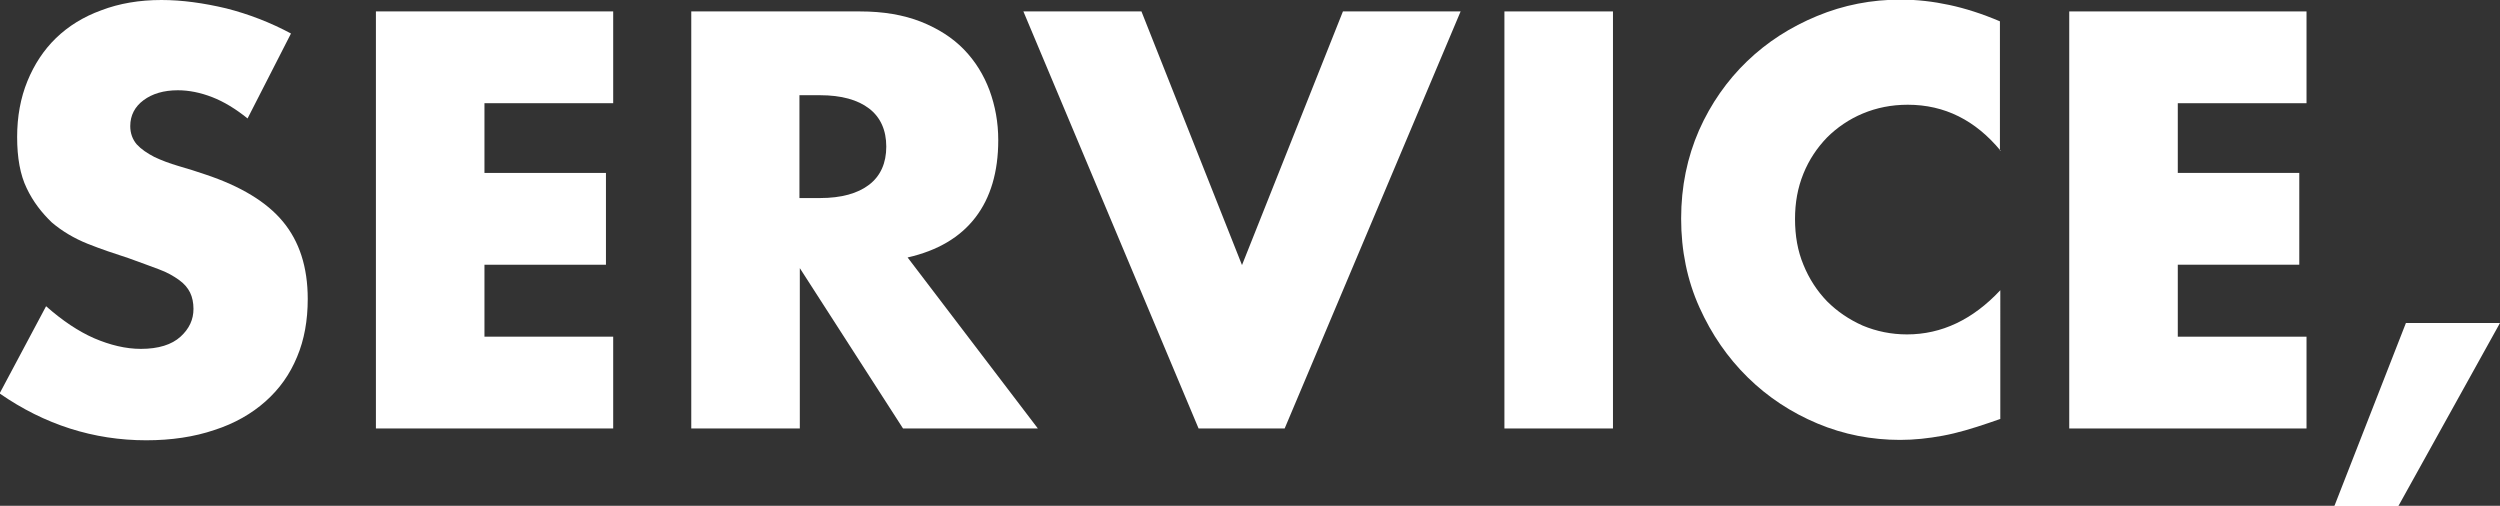 <!-- Generator: Adobe Illustrator 25.0.0, SVG Export Plug-In  -->
<svg version="1.1" xmlns="http://www.w3.org/2000/svg" xmlns:xlink="http://www.w3.org/1999/xlink" x="0px" y="0px" width="656.4px"
	 height="132.8px" viewBox="0 0 656.4 132.8" style="overflow:visible;enable-background:new 0 0 656.4 132.8;"
	 xml:space="preserve">
<rect x="0" y="0" width="656.4" height="132.8" fill="#333333" stroke="none"/>
<style type="text/css">
	.st0{fill:#FFFFFF;}
</style>
<defs>
</defs>
<g>
	<path class="st0" d="M65,31.1c-3.1-2.5-6.2-4.4-9.3-5.6c-3.1-1.2-6.1-1.8-9-1.8c-3.7,0-6.7,0.9-9,2.6c-2.3,1.7-3.5,4-3.5,6.8
		c0,1.9,0.6,3.5,1.7,4.8c1.2,1.3,2.7,2.3,4.6,3.3c1.9,0.9,4,1.7,6.4,2.4c2.4,0.7,4.7,1.4,7,2.2c9.3,3.1,16.1,7.2,20.4,12.4
		c4.3,5.2,6.5,11.9,6.5,20.3c0,5.6-0.9,10.7-2.8,15.2c-1.9,4.6-4.6,8.4-8.3,11.7c-3.6,3.2-8.1,5.8-13.4,7.5
		c-5.3,1.8-11.3,2.7-17.9,2.7c-13.8,0-26.7-4.1-38.5-12.3l12.2-22.9c4.3,3.8,8.5,6.6,12.6,8.4c4.2,1.8,8.3,2.8,12.3,2.8
		c4.6,0,8.1-1.1,10.4-3.2c2.3-2.1,3.4-4.5,3.4-7.3c0-1.6-0.3-3.1-0.9-4.3c-0.6-1.2-1.5-2.3-2.9-3.3c-1.4-1-3.1-2-5.3-2.8
		s-4.8-1.8-7.9-2.9c-3.7-1.2-7.3-2.4-10.8-3.8c-3.5-1.4-6.7-3.3-9.4-5.6C11,55.9,8.7,53,7,49.4c-1.7-3.5-2.5-8-2.5-13.4
		c0-5.4,0.9-10.3,2.7-14.7c1.8-4.4,4.3-8.2,7.5-11.3c3.2-3.1,7.2-5.6,11.9-7.3C31.3,0.9,36.6,0,42.4,0c5.4,0,11.1,0.8,17,2.2
		c5.9,1.5,11.6,3.7,17,6.6L65,31.1z"/>
	<path class="st0" d="M161,27.1h-33.8v18.3h31.9v24.1h-31.9v18.9H161v24.1H98.7V3H161V27.1z"/>
	<path class="st0" d="M272.5,112.5h-35.4l-27.1-42.1v42.1h-28.5V3h44.3c6.1,0,11.4,0.9,16,2.7c4.5,1.8,8.3,4.2,11.3,7.3
		c3,3.1,5.2,6.7,6.7,10.7c1.5,4.1,2.3,8.4,2.3,13.1c0,8.3-2,15.1-6,20.3c-4,5.2-9.9,8.7-17.8,10.5L272.5,112.5z M209.9,52h5.4
		c5.6,0,9.9-1.2,12.9-3.5c3-2.3,4.5-5.7,4.5-10s-1.5-7.7-4.5-10c-3-2.3-7.3-3.5-12.9-3.5h-5.4V52z"/>
	<path class="st0" d="M299.7,3l26.4,66.6L352.6,3h30.9l-46.2,109.5h-22.6L268.7,3H299.7z"/>
	<path class="st0" d="M423.5,3v109.5H395V3H423.5z"/>
	<path class="st0" d="M525.3,39.6c-6.6-8-14.7-12.1-24.4-12.1c-4.3,0-8.2,0.8-11.8,2.3c-3.6,1.5-6.8,3.7-9.4,6.3
		c-2.6,2.7-4.7,5.8-6.2,9.5c-1.5,3.7-2.2,7.6-2.2,11.9c0,4.4,0.7,8.4,2.2,12c1.5,3.7,3.6,6.9,6.2,9.6c2.7,2.7,5.8,4.8,9.4,6.4
		c3.6,1.5,7.5,2.3,11.6,2.3c9.1,0,17.3-3.9,24.5-11.6V110l-2.9,1c-4.4,1.5-8.4,2.7-12.2,3.4c-3.8,0.7-7.5,1.1-11.2,1.1
		c-7.5,0-14.8-1.4-21.7-4.3c-6.9-2.9-13-6.9-18.3-12.1c-5.3-5.2-9.5-11.3-12.7-18.4c-3.2-7.1-4.8-14.9-4.8-23.3
		c0-8.4,1.6-16.1,4.7-23.2c3.1-7,7.4-13.1,12.6-18.1c5.3-5.1,11.4-9,18.4-11.9c7-2.9,14.3-4.3,21.9-4.3c4.4,0,8.6,0.5,12.8,1.4
		c4.2,0.9,8.6,2.3,13.3,4.3V39.6z"/>
	<path class="st0" d="M605.6,27.1h-33.8v18.3h31.9v24.1h-31.9v18.9h33.8v24.1h-62.3V3h62.3V27.1z"/>
	<path class="st0" d="M631.7,84.8h24.7l-26.7,48.1h-16.8L631.7,84.8z"/>
</g>
</svg>